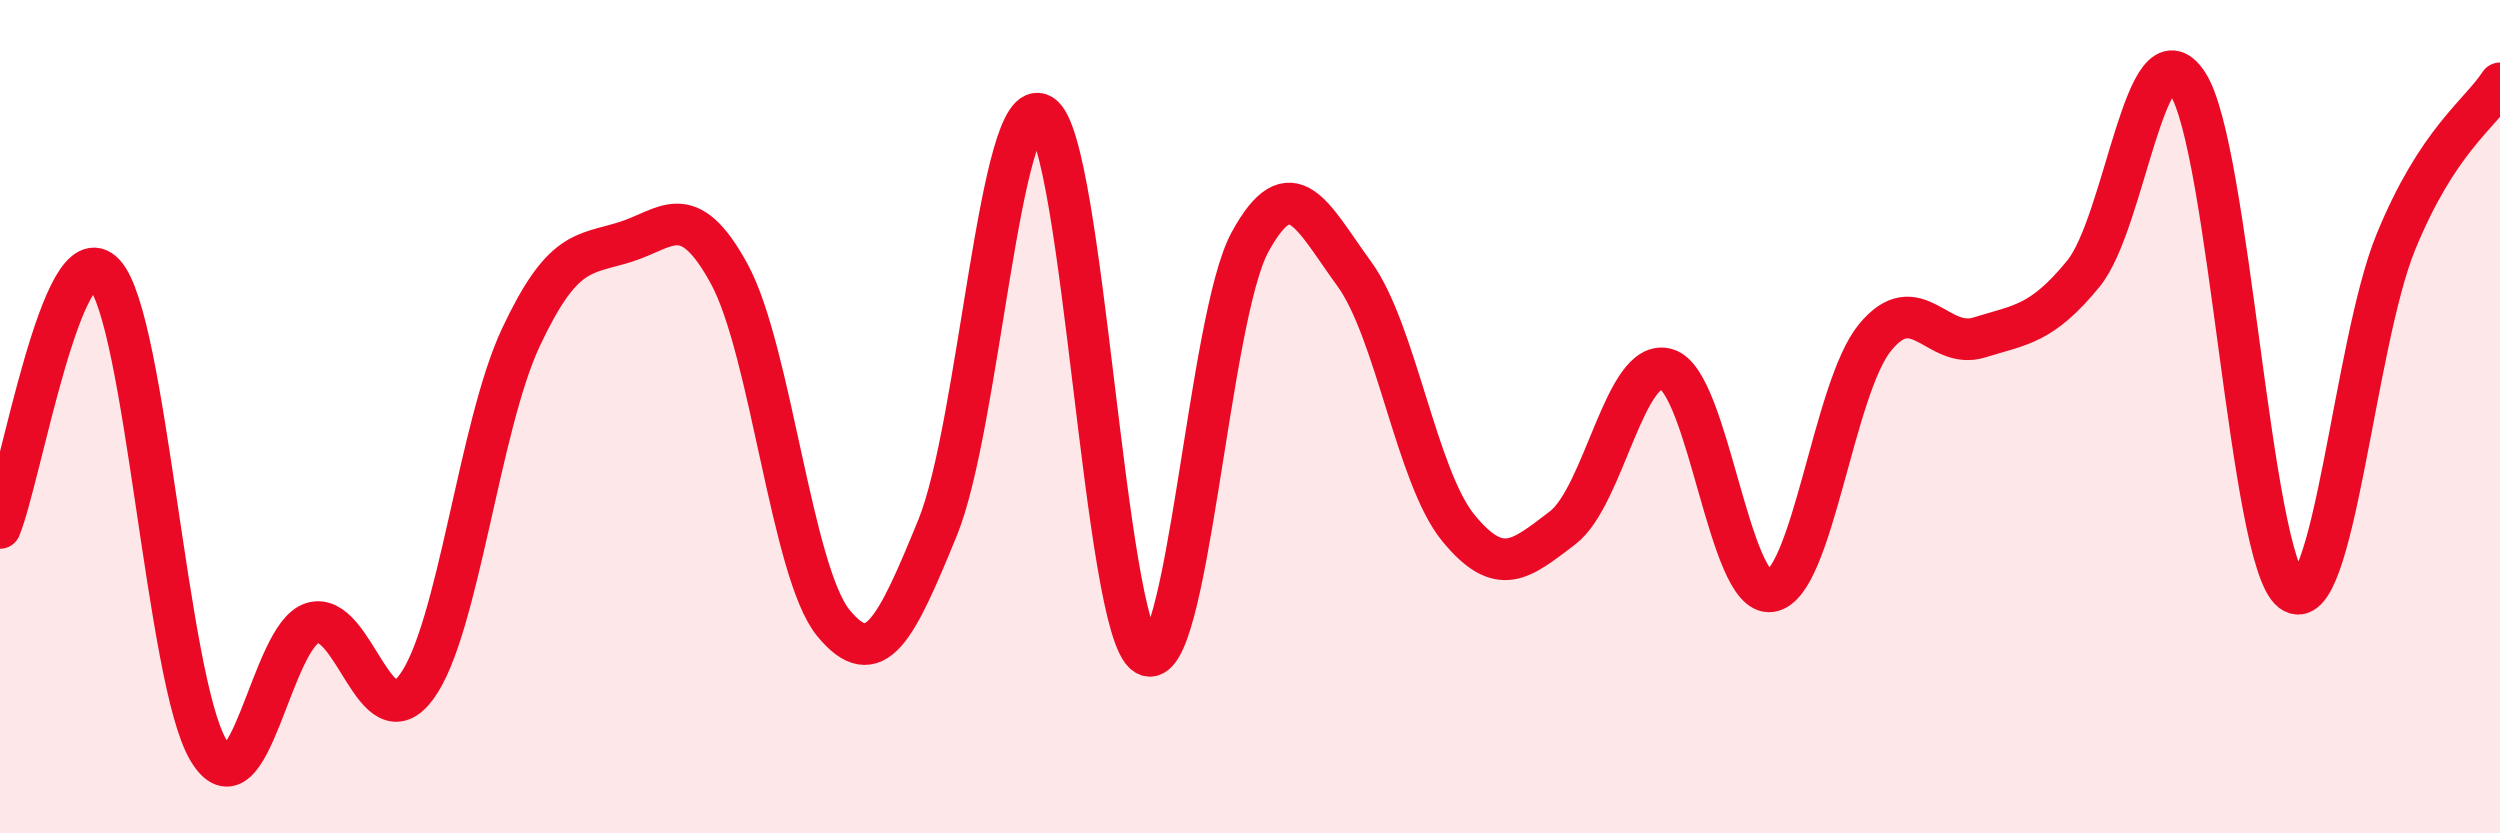 
    <svg width="60" height="20" viewBox="0 0 60 20" xmlns="http://www.w3.org/2000/svg">
      <path
        d="M 0,12.67 C 0.5,11.45 1.5,5.5 2.5,6.57 C 3.5,7.64 4,16.32 5,18 C 6,19.68 6.5,15.25 7.5,14.95 C 8.5,14.65 9,17.85 10,16.48 C 11,15.11 11.5,10.23 12.5,8.1 C 13.5,5.97 14,6.12 15,5.81 C 16,5.5 16.5,4.74 17.5,6.57 C 18.5,8.4 19,13.73 20,14.95 C 21,16.17 21.5,15.11 22.5,12.67 C 23.5,10.23 24,2.15 25,2.76 C 26,3.37 26.5,15.1 27.5,15.71 C 28.5,16.32 29,7.64 30,5.81 C 31,3.98 31.5,5.2 32.5,6.57 C 33.5,7.94 34,11.45 35,12.67 C 36,13.89 36.5,13.43 37.5,12.67 C 38.5,11.91 39,8.56 40,8.86 C 41,9.16 41.5,14.34 42.5,14.19 C 43.5,14.04 44,9.32 45,8.1 C 46,6.88 46.5,8.41 47.5,8.1 C 48.5,7.79 49,7.79 50,6.57 C 51,5.35 51.5,0.48 52.5,2 C 53.5,3.52 54,13.43 55,14.19 C 56,14.95 56.5,8.25 57.5,5.81 C 58.5,3.37 59.5,2.76 60,2L60 20L0 20Z"
        fill="#EB0A25"
        opacity="0.1"
        stroke-linecap="round"
        stroke-linejoin="round"
      />
      <path
        d="M 0,12.67 C 0.5,11.45 1.5,5.5 2.5,6.57 C 3.5,7.64 4,16.32 5,18 C 6,19.68 6.5,15.25 7.5,14.95 C 8.5,14.65 9,17.85 10,16.48 C 11,15.11 11.5,10.23 12.5,8.1 C 13.5,5.97 14,6.12 15,5.81 C 16,5.5 16.5,4.74 17.5,6.57 C 18.5,8.4 19,13.73 20,14.95 C 21,16.17 21.5,15.11 22.5,12.67 C 23.5,10.23 24,2.15 25,2.76 C 26,3.37 26.5,15.1 27.5,15.71 C 28.5,16.32 29,7.64 30,5.81 C 31,3.98 31.5,5.2 32.5,6.57 C 33.5,7.94 34,11.45 35,12.67 C 36,13.89 36.5,13.43 37.5,12.67 C 38.5,11.91 39,8.56 40,8.86 C 41,9.16 41.5,14.34 42.5,14.19 C 43.5,14.04 44,9.32 45,8.1 C 46,6.88 46.5,8.41 47.5,8.1 C 48.5,7.79 49,7.79 50,6.57 C 51,5.35 51.5,0.48 52.5,2 C 53.5,3.52 54,13.43 55,14.19 C 56,14.95 56.5,8.25 57.5,5.81 C 58.5,3.37 59.5,2.76 60,2"
        stroke="#EB0A25"
        stroke-width="1"
        fill="none"
        stroke-linecap="round"
        stroke-linejoin="round"
      />
    </svg>
  